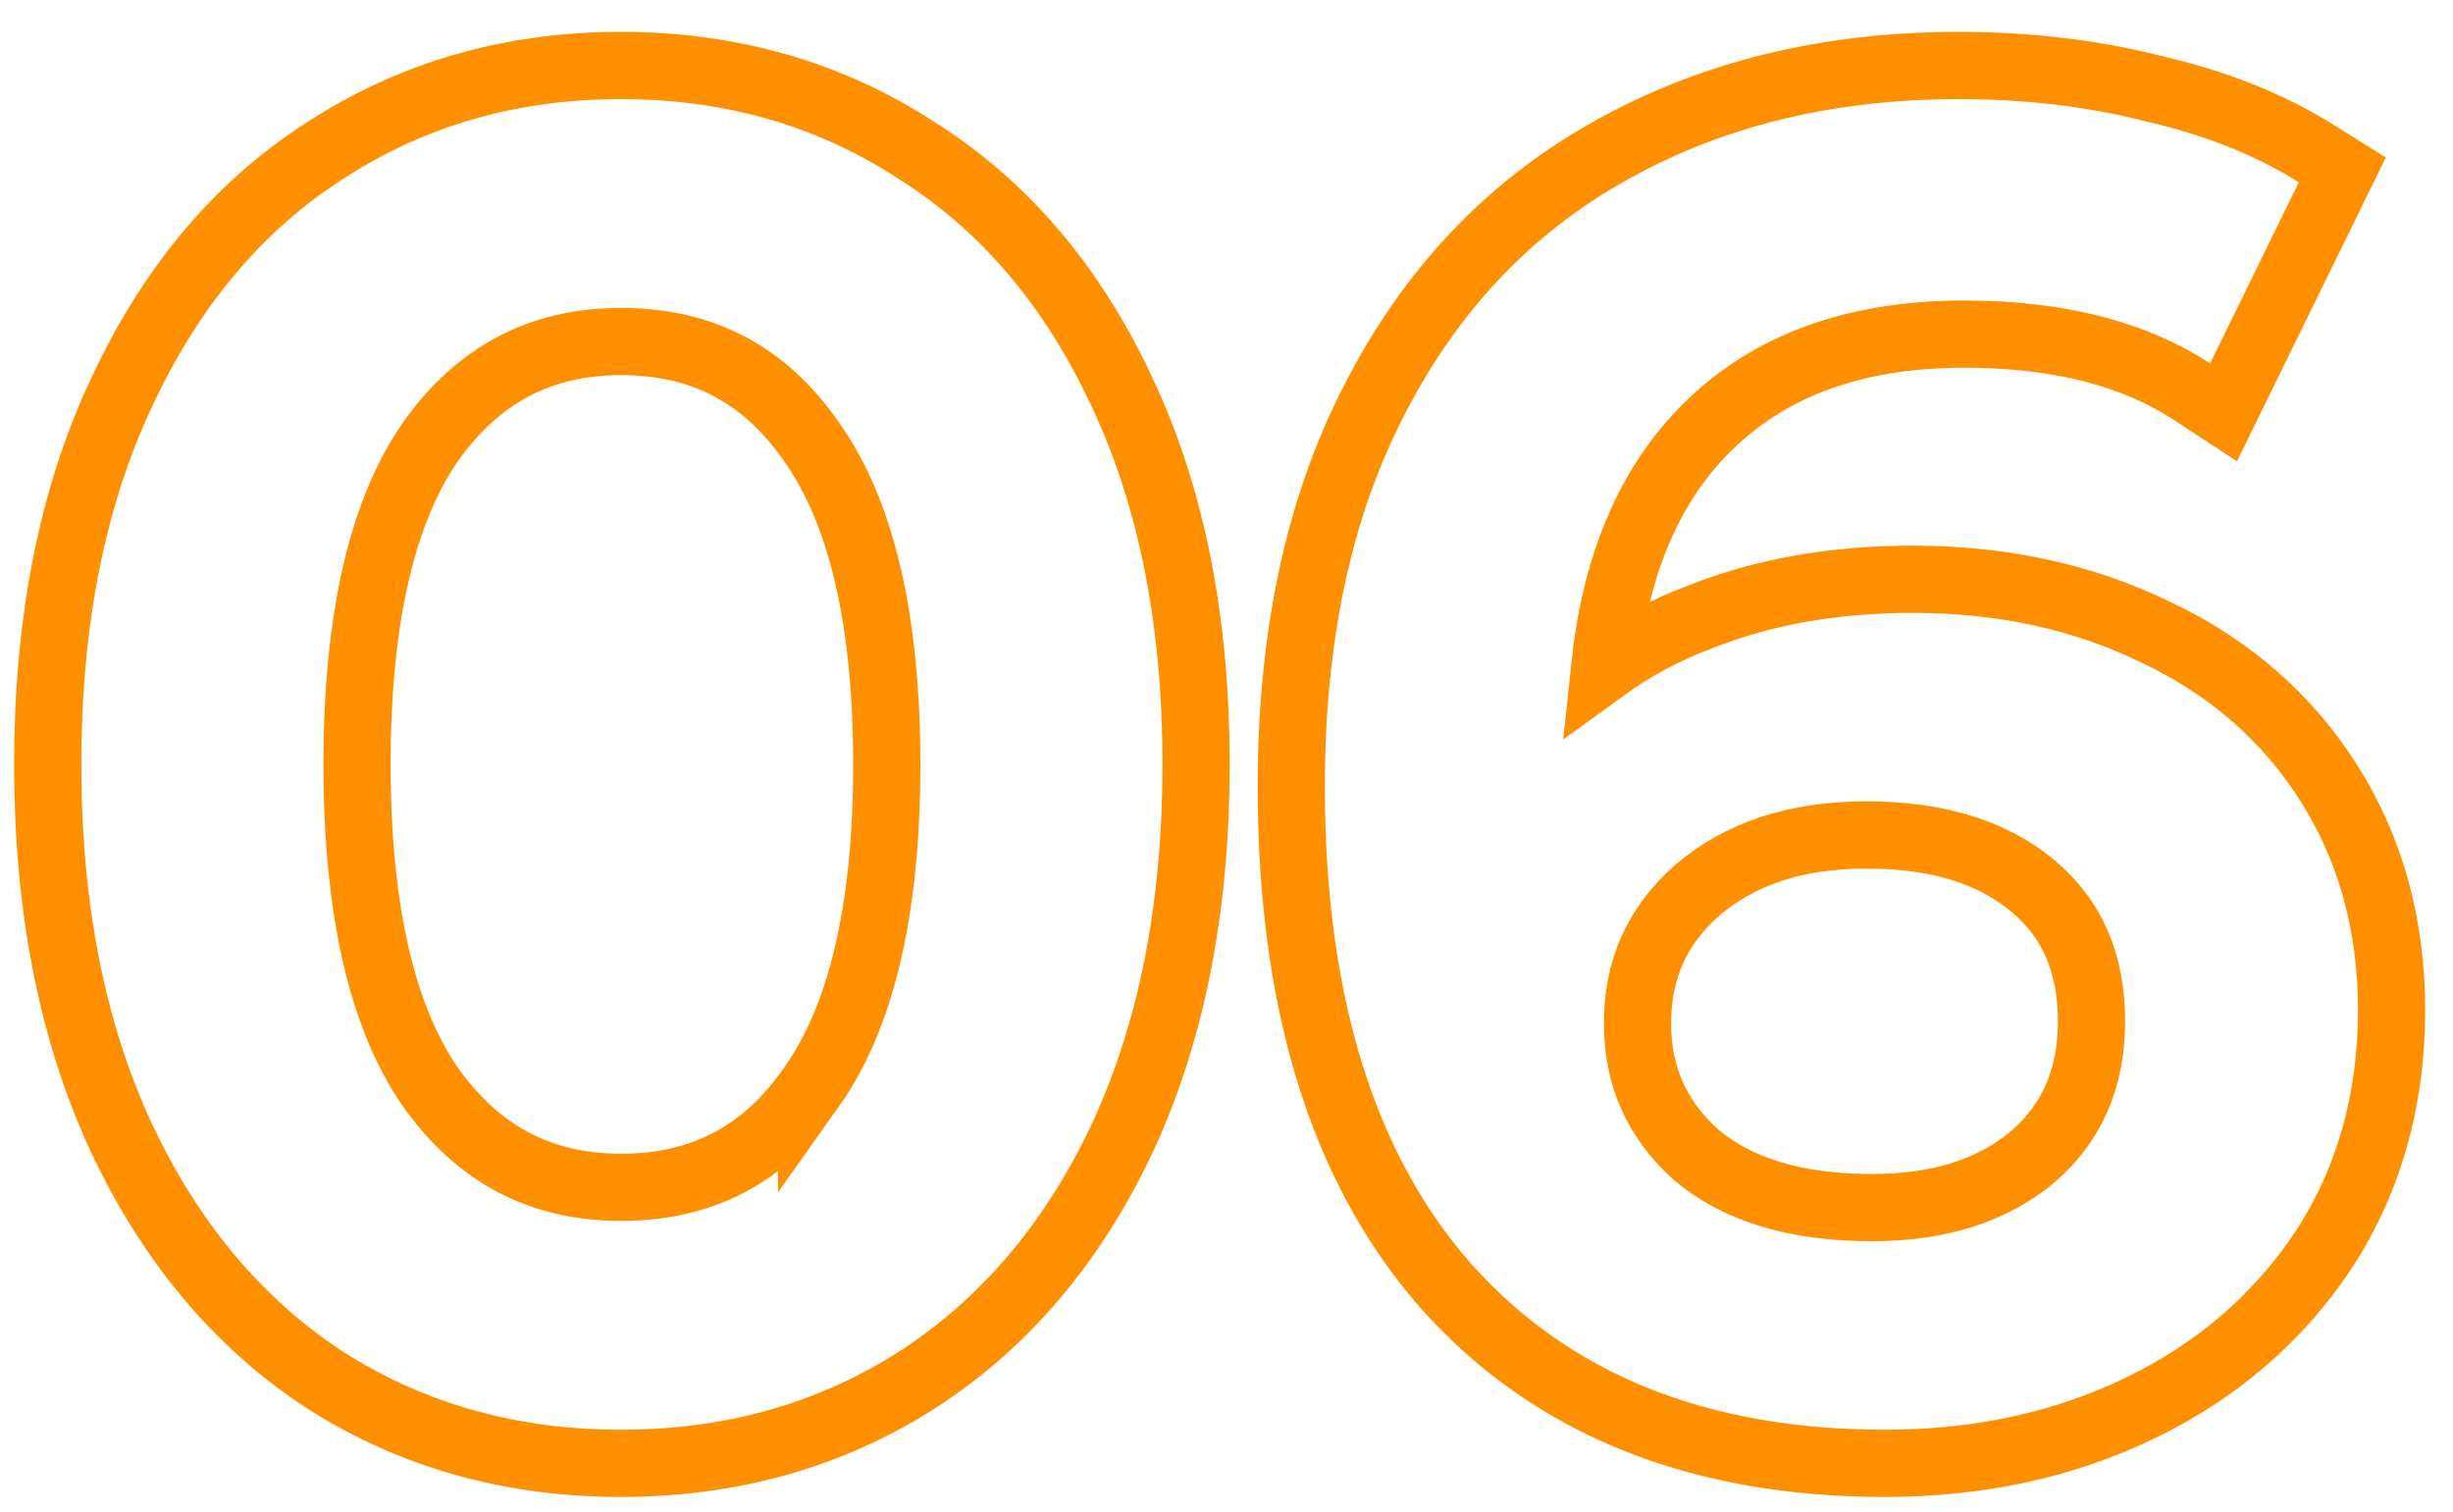 <?xml version="1.0" encoding="UTF-8"?> <svg xmlns="http://www.w3.org/2000/svg" width="73" height="45" viewBox="0 0 73 45" fill="none"> <path d="M9.684 41.077L9.684 41.077L9.693 41.083C12.285 42.733 15.224 43.549 18.48 43.549C21.735 43.549 24.674 42.733 27.267 41.083L27.27 41.081C29.904 39.39 31.947 36.963 33.41 33.844L33.412 33.84C34.879 30.674 35.595 26.967 35.595 22.749C35.595 18.533 34.88 14.843 33.411 11.712C31.95 8.559 29.907 6.128 27.268 4.472C24.677 2.785 21.737 1.949 18.48 1.949C15.222 1.949 12.281 2.786 9.689 4.473C7.086 6.131 5.064 8.562 3.604 11.712C2.135 14.843 1.42 18.533 1.42 22.749C1.42 26.967 2.135 30.674 3.603 33.84L3.605 33.844C5.066 36.959 7.088 39.386 9.684 41.077ZM24.154 32.346L24.154 32.345L24.148 32.354C22.757 34.36 20.9 35.334 18.48 35.334C16.103 35.334 14.24 34.365 12.809 32.35C11.402 30.319 10.625 27.169 10.625 22.749C10.625 18.329 11.402 15.179 12.809 13.149C14.24 11.134 16.103 10.164 18.48 10.164C20.9 10.164 22.757 11.138 24.148 13.144L24.148 13.144L24.154 13.153C25.594 15.182 26.39 18.329 26.39 22.749C26.39 27.169 25.594 30.317 24.154 32.346ZM47.749 19.878C48.063 16.913 49.007 14.658 50.503 13.031C52.366 11.004 54.973 9.944 58.457 9.944C61.291 9.944 63.523 10.539 65.225 11.651L66.172 12.271L66.67 11.254L69.31 5.864L69.706 5.056L68.944 4.578C67.552 3.703 65.926 3.061 64.082 2.637C62.273 2.176 60.341 1.949 58.292 1.949C54.405 1.949 50.932 2.789 47.902 4.497C44.896 6.177 42.562 8.655 40.903 11.896C39.236 15.114 38.427 18.965 38.427 23.409C38.427 29.715 39.909 34.715 43.02 38.259L43.024 38.264C46.185 41.819 50.587 43.549 56.092 43.549C58.864 43.549 61.399 43.009 63.676 41.91C65.956 40.809 67.783 39.245 69.134 37.219L69.139 37.212C70.502 35.127 71.172 32.733 71.172 30.064C71.172 27.549 70.56 25.288 69.312 23.315C68.07 21.352 66.347 19.853 64.171 18.823C62.002 17.76 59.577 17.239 56.917 17.239C54.614 17.239 52.51 17.603 50.617 18.351C49.564 18.747 48.606 19.255 47.749 19.878ZM60.502 34.419C59.328 35.405 57.76 35.939 55.707 35.939C53.378 35.939 51.675 35.377 50.478 34.37C49.304 33.315 48.732 32.03 48.732 30.449C48.732 28.832 49.321 27.532 50.529 26.477C51.78 25.416 53.422 24.849 55.542 24.849C57.722 24.849 59.341 25.392 60.508 26.374C61.649 27.336 62.242 28.637 62.242 30.394C62.242 32.106 61.655 33.415 60.502 34.419Z" stroke="#FE9000" stroke-width="2"></path> </svg> 